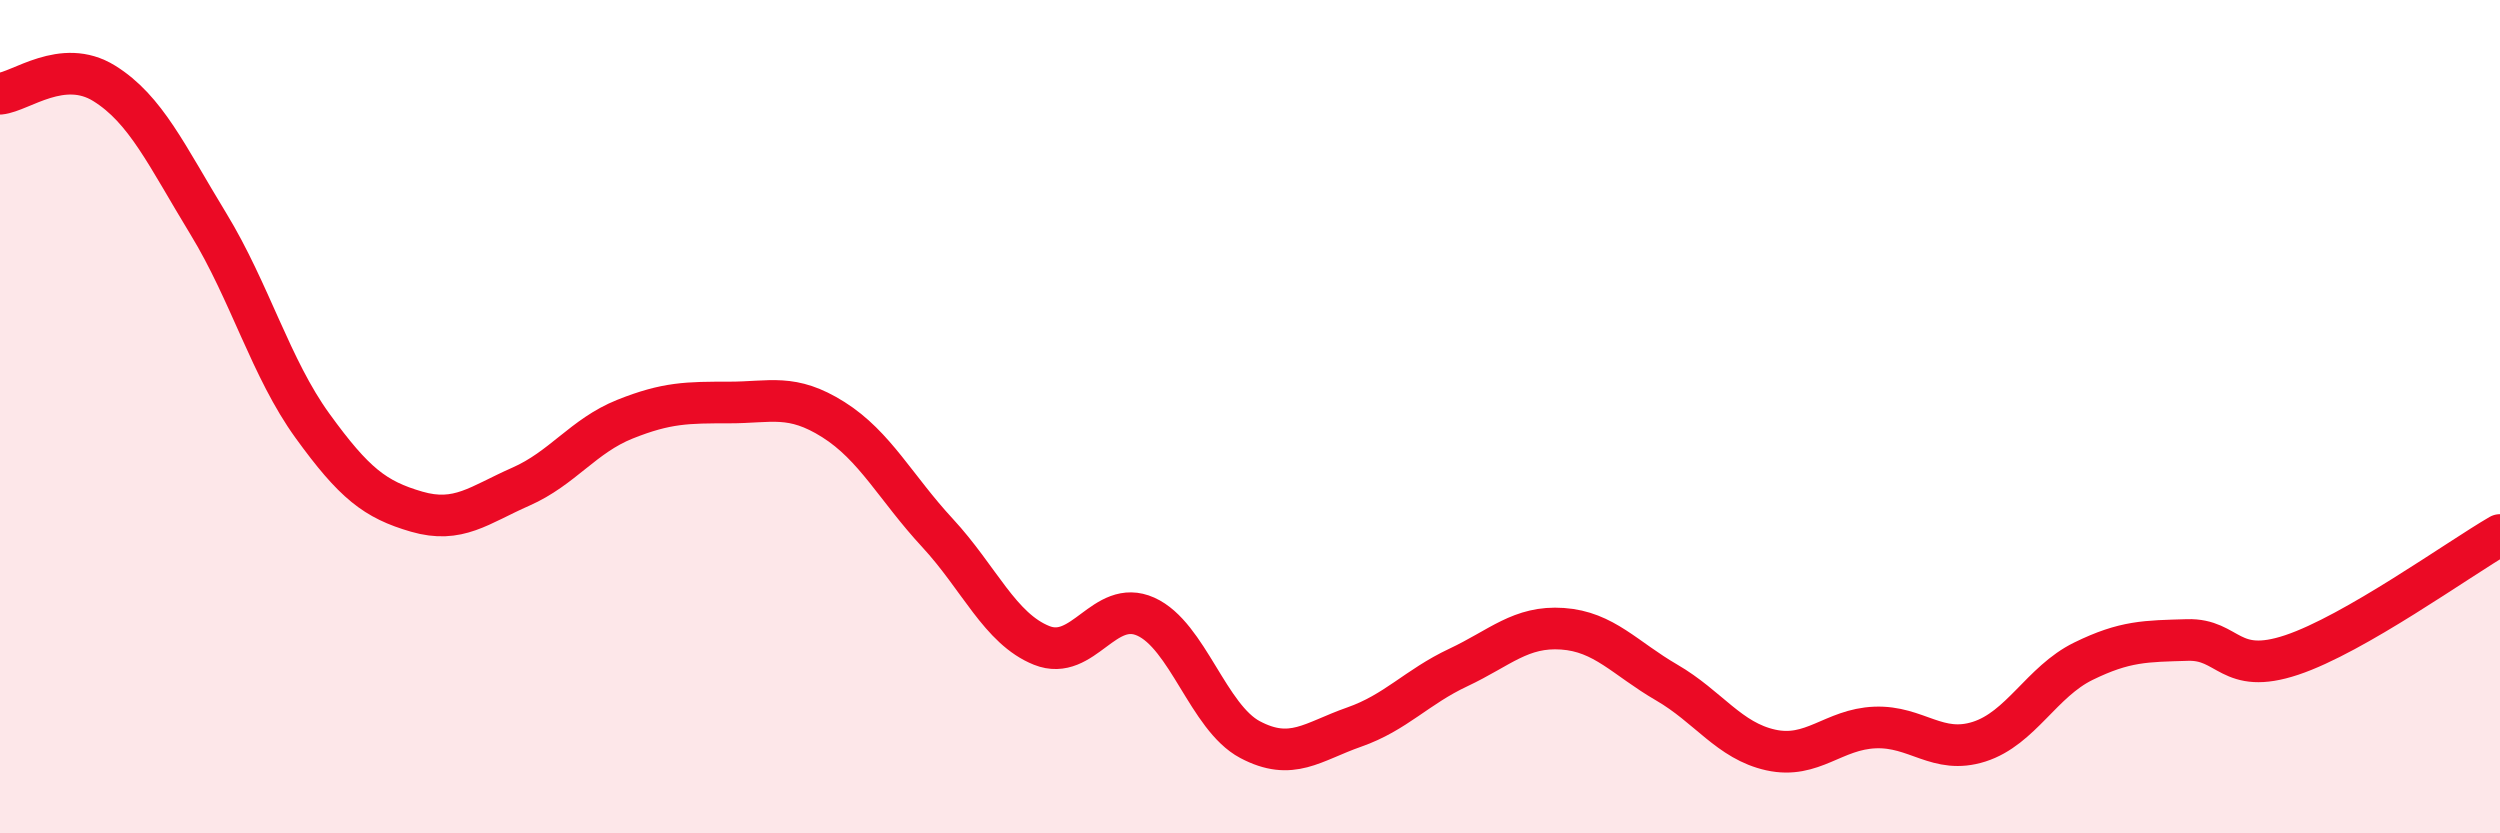 
    <svg width="60" height="20" viewBox="0 0 60 20" xmlns="http://www.w3.org/2000/svg">
      <path
        d="M 0,2.25 C 0.5,2.2 1.5,1.38 2.5,2 C 3.5,2.62 4,3.73 5,5.37 C 6,7.01 6.5,8.84 7.5,10.22 C 8.5,11.6 9,11.99 10,12.28 C 11,12.57 11.5,12.12 12.5,11.68 C 13.5,11.24 14,10.46 15,10.06 C 16,9.66 16.5,9.66 17.5,9.66 C 18.5,9.66 19,9.44 20,10.07 C 21,10.7 21.5,11.71 22.5,12.79 C 23.5,13.87 24,15.09 25,15.49 C 26,15.89 26.5,14.35 27.5,14.8 C 28.5,15.25 29,17.22 30,17.75 C 31,18.28 31.5,17.8 32.5,17.45 C 33.5,17.1 34,16.49 35,16.02 C 36,15.55 36.5,15.02 37.5,15.09 C 38.5,15.16 39,15.8 40,16.38 C 41,16.96 41.5,17.78 42.5,18 C 43.5,18.22 44,17.5 45,17.46 C 46,17.42 46.5,18.12 47.5,17.8 C 48.5,17.48 49,16.36 50,15.87 C 51,15.38 51.5,15.39 52.5,15.36 C 53.5,15.33 53.5,16.22 55,15.72 C 56.5,15.22 59,13.42 60,12.84L60 20L0 20Z"
        fill="#EB0A25"
        opacity="0.1"
        stroke-linecap="round"
        stroke-linejoin="round"
      />
      <path
        d="M 0,2.25 C 0.5,2.2 1.5,1.38 2.5,2 C 3.5,2.62 4,3.73 5,5.37 C 6,7.01 6.5,8.84 7.5,10.22 C 8.5,11.6 9,11.99 10,12.28 C 11,12.57 11.5,12.12 12.5,11.68 C 13.5,11.24 14,10.46 15,10.06 C 16,9.66 16.5,9.66 17.5,9.66 C 18.5,9.66 19,9.44 20,10.07 C 21,10.7 21.5,11.71 22.5,12.79 C 23.5,13.87 24,15.09 25,15.49 C 26,15.89 26.5,14.35 27.5,14.8 C 28.5,15.25 29,17.22 30,17.75 C 31,18.28 31.5,17.8 32.5,17.45 C 33.5,17.1 34,16.49 35,16.02 C 36,15.55 36.5,15.02 37.5,15.09 C 38.5,15.16 39,15.8 40,16.38 C 41,16.96 41.5,17.78 42.5,18 C 43.5,18.22 44,17.5 45,17.46 C 46,17.42 46.5,18.12 47.5,17.8 C 48.5,17.48 49,16.36 50,15.87 C 51,15.38 51.5,15.39 52.5,15.36 C 53.5,15.33 53.5,16.22 55,15.72 C 56.5,15.22 59,13.42 60,12.84"
        stroke="#EB0A25"
        stroke-width="1"
        fill="none"
        stroke-linecap="round"
        stroke-linejoin="round"
      />
    </svg>
  
